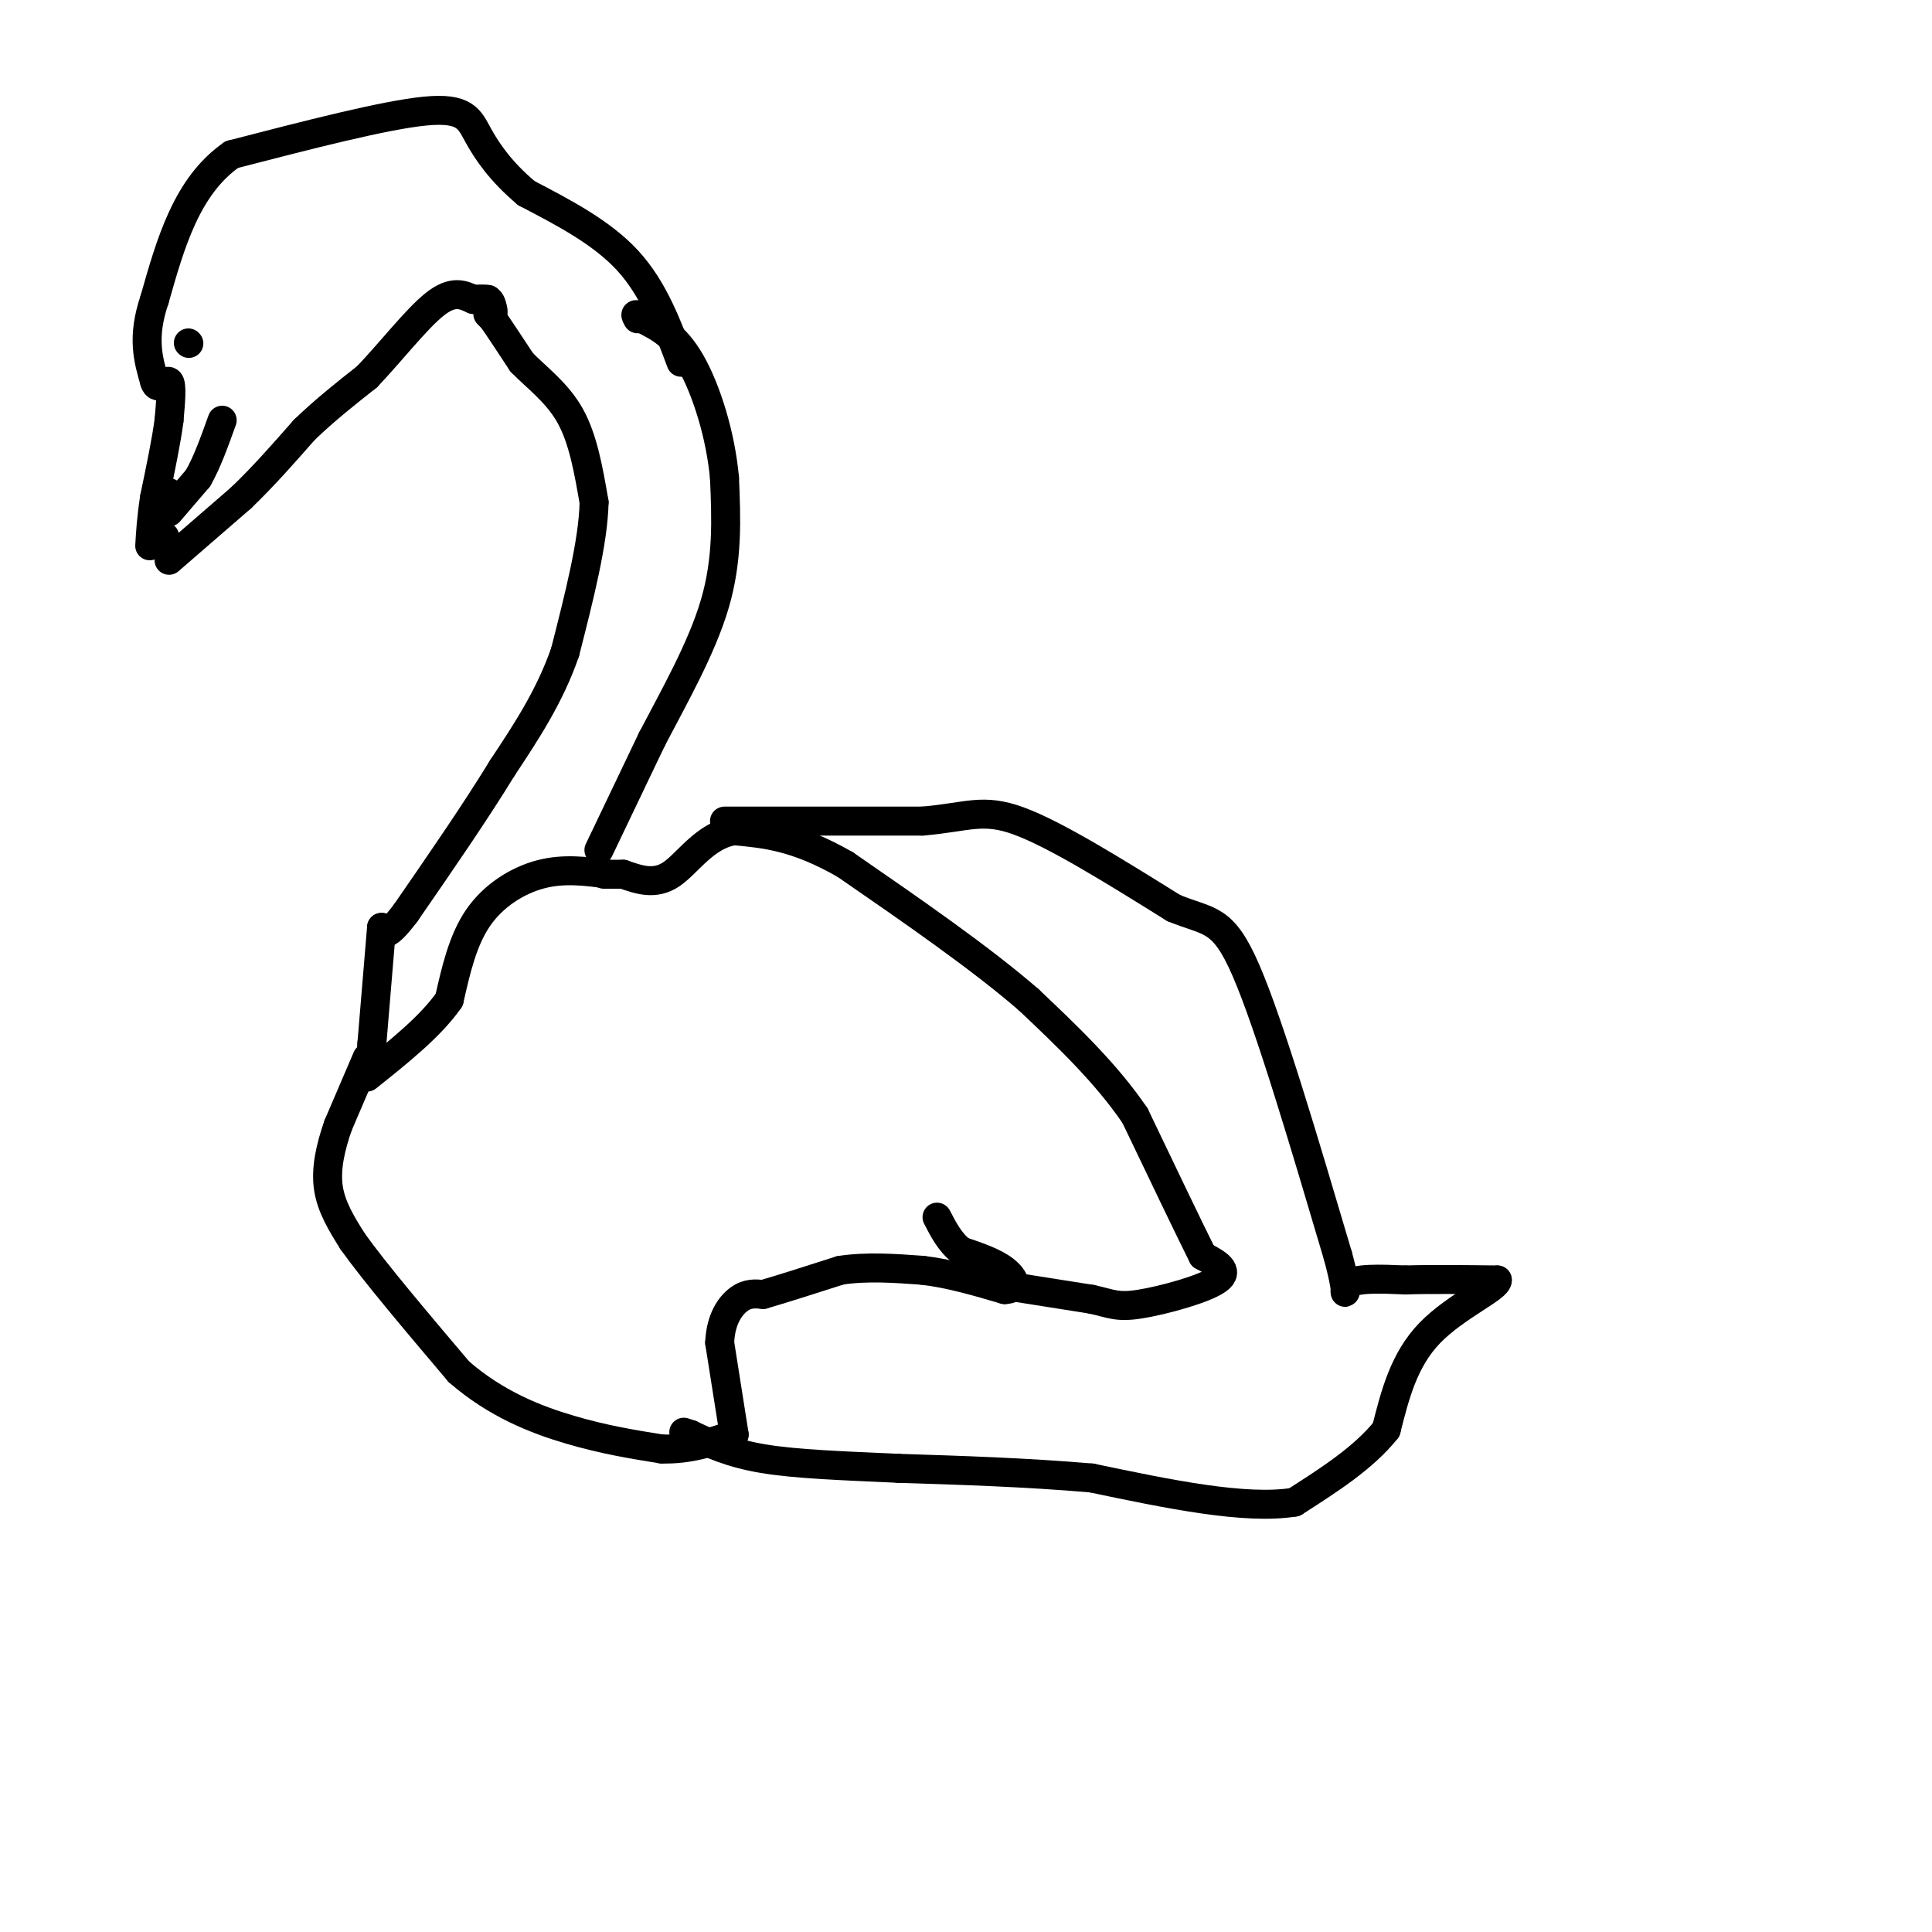 <svg viewBox='0 0 400 400' version='1.1' xmlns='http://www.w3.org/2000/svg' xmlns:xlink='http://www.w3.org/1999/xlink'><g fill='none' stroke='#000000' stroke-width='6' stroke-linecap='round' stroke-linejoin='round'><path d='M35,116c0.000,0.000 15.000,-13.000 15,-13'/><path d='M50,103c4.667,-4.500 8.833,-9.250 13,-14'/><path d='M63,89c4.333,-4.167 8.667,-7.583 13,-11'/><path d='M76,78c4.778,-5.000 10.222,-12.000 14,-15c3.778,-3.000 5.889,-2.000 8,-1'/><path d='M98,62c1.833,-0.167 2.417,-0.083 3,0'/><path d='M101,62c0.667,0.333 0.833,1.167 1,2'/><path d='M102,64c0.167,0.500 0.083,0.750 0,1'/><path d='M102,65c0.000,0.167 0.000,0.083 0,0'/><path d='M101,65c0.000,0.000 1.000,1.000 1,1'/><path d='M102,66c1.167,1.667 3.583,5.333 6,9'/><path d='M108,75c2.933,3.044 7.267,6.156 10,11c2.733,4.844 3.867,11.422 5,18'/><path d='M123,104c-0.167,8.167 -3.083,19.583 -6,31'/><path d='M117,135c-3.167,9.167 -8.083,16.583 -13,24'/><path d='M104,159c-5.500,9.000 -12.750,19.500 -20,30'/><path d='M84,189c-4.167,5.500 -4.583,4.250 -5,3'/><path d='M79,192c0.000,0.000 -2.000,24.000 -2,24'/><path d='M77,216c-0.333,4.167 -0.167,2.583 0,1'/><path d='M76,219c0.000,0.000 -6.000,14.000 -6,14'/><path d='M70,233c-1.600,4.578 -2.600,9.022 -2,13c0.600,3.978 2.800,7.489 5,11'/><path d='M73,257c4.500,6.333 13.250,16.667 22,27'/><path d='M95,284c7.689,6.689 15.911,9.911 23,12c7.089,2.089 13.044,3.044 19,4'/><path d='M137,300c5.667,0.167 10.333,-1.417 15,-3'/><path d='M152,297c0.000,0.000 -3.000,-19.000 -3,-19'/><path d='M149,278c0.200,-4.911 2.200,-7.689 4,-9c1.800,-1.311 3.400,-1.156 5,-1'/><path d='M158,268c3.500,-1.000 9.750,-3.000 16,-5'/><path d='M174,263c5.500,-0.833 11.250,-0.417 17,0'/><path d='M191,263c5.667,0.667 11.333,2.333 17,4'/><path d='M208,267c3.044,-0.089 2.156,-2.311 0,-4c-2.156,-1.689 -5.578,-2.844 -9,-4'/><path d='M199,259c-2.333,-1.833 -3.667,-4.417 -5,-7'/><path d='M207,266c0.000,0.000 19.000,3.000 19,3'/><path d='M226,269c4.214,0.929 5.250,1.750 10,1c4.750,-0.750 13.214,-3.071 16,-5c2.786,-1.929 -0.107,-3.464 -3,-5'/><path d='M249,260c-2.833,-5.667 -8.417,-17.333 -14,-29'/><path d='M235,231c-6.000,-8.833 -14.000,-16.417 -22,-24'/><path d='M213,207c-10.000,-8.667 -24.000,-18.333 -38,-28'/><path d='M175,179c-10.167,-5.833 -16.583,-6.417 -23,-7'/><path d='M152,172c-6.022,0.911 -9.578,6.689 -13,9c-3.422,2.311 -6.711,1.156 -10,0'/><path d='M129,181c-2.333,0.000 -3.167,0.000 -4,0'/><path d='M126,181c-4.600,-0.622 -9.200,-1.244 -14,0c-4.800,1.244 -9.800,4.356 -13,9c-3.200,4.644 -4.600,10.822 -6,17'/><path d='M93,207c-3.833,5.500 -10.417,10.750 -17,16'/><path d='M124,176c0.000,0.000 11.000,-23.000 11,-23'/><path d='M135,153c4.511,-8.644 10.289,-18.756 13,-28c2.711,-9.244 2.356,-17.622 2,-26'/><path d='M150,99c-0.800,-8.978 -3.800,-18.422 -7,-24c-3.200,-5.578 -6.600,-7.289 -10,-9'/><path d='M133,66c-1.833,-1.500 -1.417,-0.750 -1,0'/><path d='M141,75c-2.833,-7.583 -5.667,-15.167 -11,-21c-5.333,-5.833 -13.167,-9.917 -21,-14'/><path d='M109,40c-5.333,-4.476 -8.167,-8.667 -10,-12c-1.833,-3.333 -2.667,-5.810 -11,-5c-8.333,0.810 -24.167,4.905 -40,9'/><path d='M48,32c-9.333,6.500 -12.667,18.250 -16,30'/><path d='M32,62c-2.667,7.833 -1.333,12.417 0,17'/><path d='M32,79c0.667,2.289 2.333,-0.489 3,0c0.667,0.489 0.333,4.244 0,8'/><path d='M35,87c-0.500,4.000 -1.750,10.000 -3,16'/><path d='M32,103c-0.667,4.333 -0.833,7.167 -1,10'/><path d='M39,71c0.000,0.000 0.100,0.100 0.1,0.1'/><path d='M34,111c0.000,0.000 0.100,0.100 0.1,0.1'/><path d='M35,102c0.000,0.000 0.100,0.100 0.1,0.1'/><path d='M35,106c0.000,0.000 6.000,-7.000 6,-7'/><path d='M41,99c1.833,-3.167 3.417,-7.583 5,-12'/><path d='M150,170c0.000,0.000 41.000,0.000 41,0'/><path d='M191,170c9.400,-0.800 12.400,-2.800 20,0c7.600,2.800 19.800,10.400 32,18'/><path d='M243,188c7.467,3.067 10.133,1.733 15,13c4.867,11.267 11.933,35.133 19,59'/><path d='M277,260c2.867,10.556 0.533,7.444 2,6c1.467,-1.444 6.733,-1.222 12,-1'/><path d='M291,265c5.167,-0.167 12.083,-0.083 19,0'/><path d='M310,265c0.244,1.556 -8.644,5.444 -14,11c-5.356,5.556 -7.178,12.778 -9,20'/><path d='M287,296c-4.667,5.833 -11.833,10.417 -19,15'/><path d='M268,311c-10.167,1.667 -26.083,-1.667 -42,-5'/><path d='M226,306c-13.667,-1.167 -26.833,-1.583 -40,-2'/><path d='M186,304c-11.778,-0.533 -21.222,-0.867 -28,-2c-6.778,-1.133 -10.889,-3.067 -15,-5'/><path d='M143,297c-2.500,-0.833 -1.250,-0.417 0,0'/></g>
</svg>